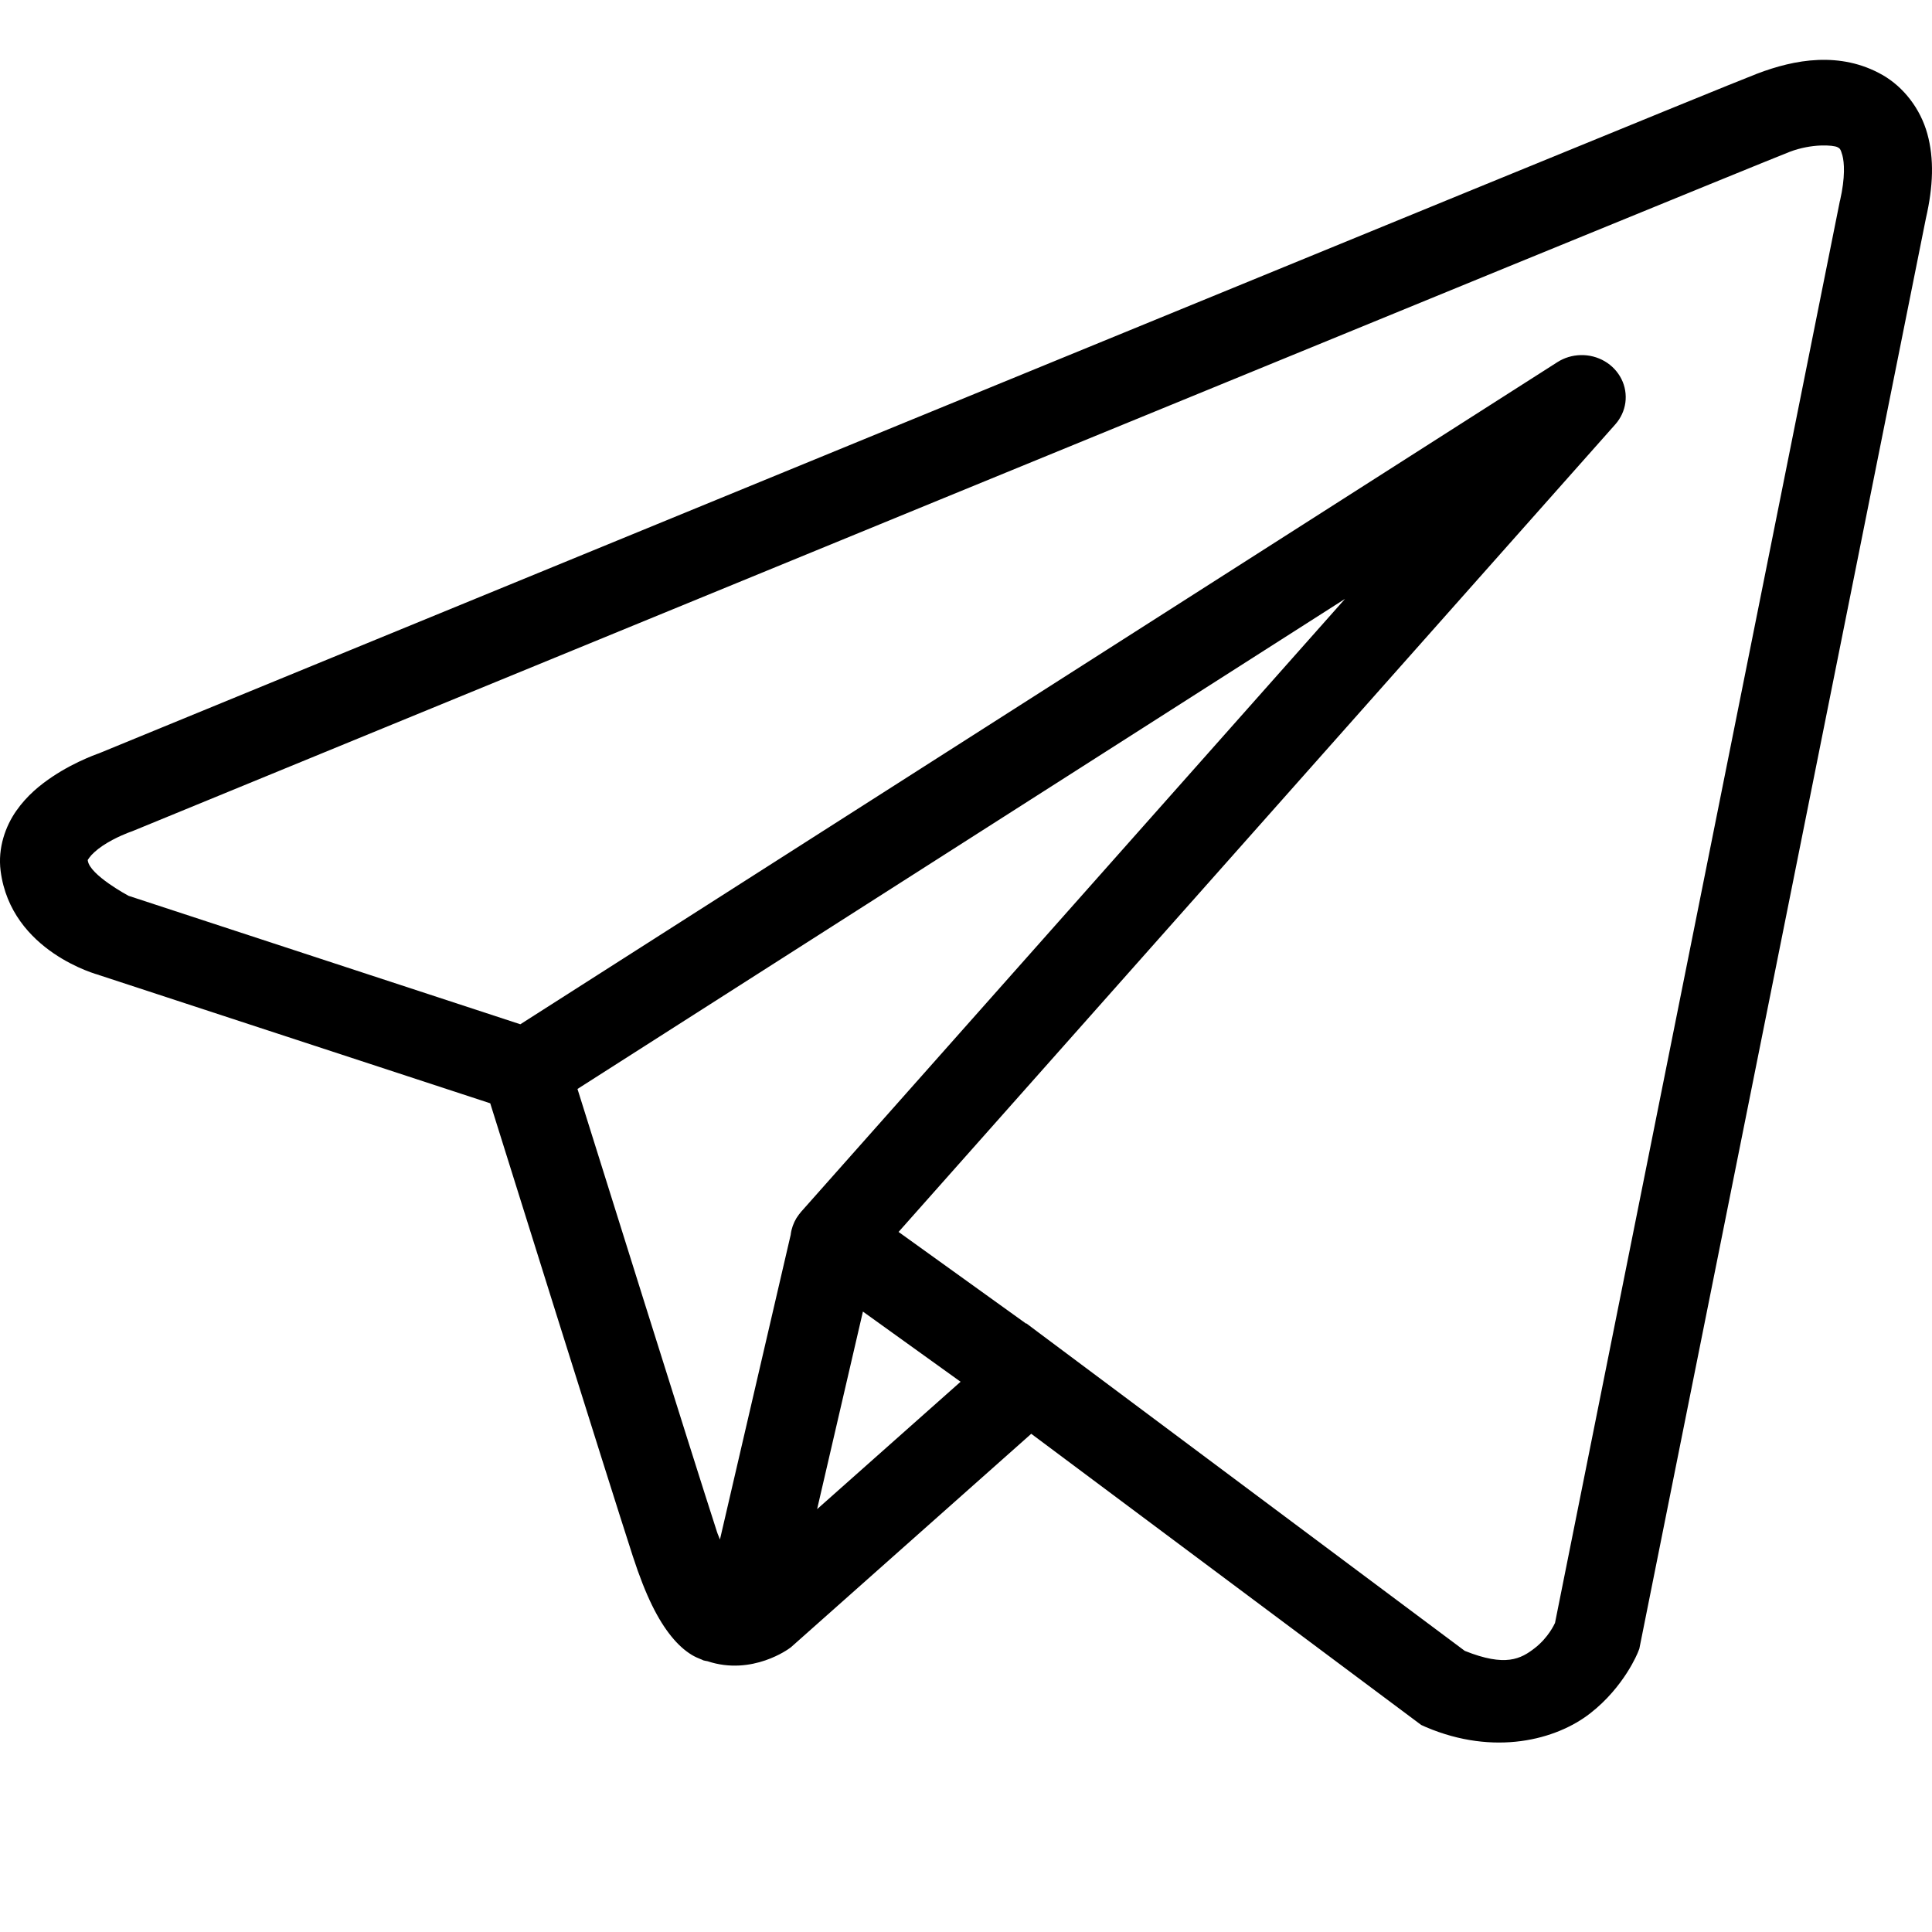 <?xml version="1.0" encoding="UTF-8"?> <svg xmlns="http://www.w3.org/2000/svg" width="31" height="31" viewBox="0 0 31 31" fill="none"> <g clip-path="url(#clip0_205_180)"> <path d="M29.171 0.962C28.828 0.976 28.493 1.068 28.192 1.183C27.894 1.298 26.176 2 23.64 3.039C21.103 4.078 17.806 5.43 14.538 6.771C8.001 9.453 1.577 12.092 1.577 12.092L1.624 12.075C1.624 12.075 1.236 12.199 0.843 12.461C0.647 12.592 0.435 12.762 0.262 13.009C0.089 13.255 -0.038 13.605 0.01 13.975C0.178 15.275 1.584 15.643 1.584 15.643L1.59 15.646L7.866 17.703C8.026 18.215 9.77 23.788 10.153 24.968C10.365 25.621 10.563 25.997 10.77 26.254C10.874 26.383 10.982 26.482 11.102 26.555C11.15 26.584 11.2 26.605 11.249 26.625H11.252C11.258 26.627 11.264 26.628 11.27 26.63L11.253 26.626C11.265 26.631 11.276 26.638 11.288 26.642C11.31 26.649 11.324 26.649 11.352 26.655C12.071 26.895 12.666 26.449 12.666 26.449L12.691 26.431L16.547 23.006L22.804 27.678L22.882 27.713C23.977 28.178 24.968 27.919 25.516 27.491C26.065 27.064 26.281 26.513 26.281 26.513L26.304 26.455L30.902 3.504C31.02 2.991 31.036 2.547 30.925 2.146C30.814 1.745 30.545 1.397 30.206 1.203C29.868 1.01 29.514 0.948 29.171 0.962ZM29.208 2.335C29.348 2.329 29.451 2.344 29.484 2.362C29.516 2.381 29.531 2.379 29.562 2.492C29.593 2.605 29.61 2.843 29.525 3.216L29.522 3.224L24.951 26.041C24.94 26.064 24.844 26.275 24.627 26.444C24.405 26.617 24.158 26.752 23.503 26.489L16.661 21.379L16.468 21.234L16.464 21.238L14.418 19.767L25.917 6.811C26.006 6.711 26.062 6.59 26.08 6.46C26.097 6.331 26.076 6.199 26.017 6.082C25.958 5.964 25.865 5.865 25.749 5.797C25.633 5.729 25.498 5.694 25.362 5.698C25.229 5.701 25.1 5.74 24.989 5.811L8.349 16.435L2.063 14.374C2.063 14.374 1.439 14.041 1.409 13.809C1.408 13.796 1.4 13.808 1.433 13.762C1.465 13.715 1.547 13.637 1.649 13.569C1.853 13.433 2.087 13.35 2.087 13.35L2.11 13.342L2.133 13.333C2.133 13.333 8.557 10.694 15.094 8.012C18.362 6.671 21.659 5.32 24.195 4.281C26.73 3.243 28.561 2.496 28.717 2.436C28.893 2.369 29.069 2.341 29.208 2.335ZM21.582 9.609L12.862 19.435L12.858 19.439C12.844 19.455 12.831 19.471 12.819 19.488C12.805 19.506 12.792 19.525 12.78 19.544C12.732 19.624 12.7 19.712 12.688 19.804C12.688 19.806 12.688 19.808 12.688 19.809L11.552 24.702C11.533 24.649 11.52 24.63 11.5 24.567V24.566C11.139 23.456 9.494 18.2 9.266 17.473L21.582 9.609ZM13.846 21.045L15.413 22.171L13.111 24.215L13.846 21.045Z" fill="black"></path> </g> <defs> <clipPath id="clip0_205_180"> <rect width="31" height="30" fill="white" transform="translate(0 0.96)"></rect> </clipPath> </defs> </svg> 